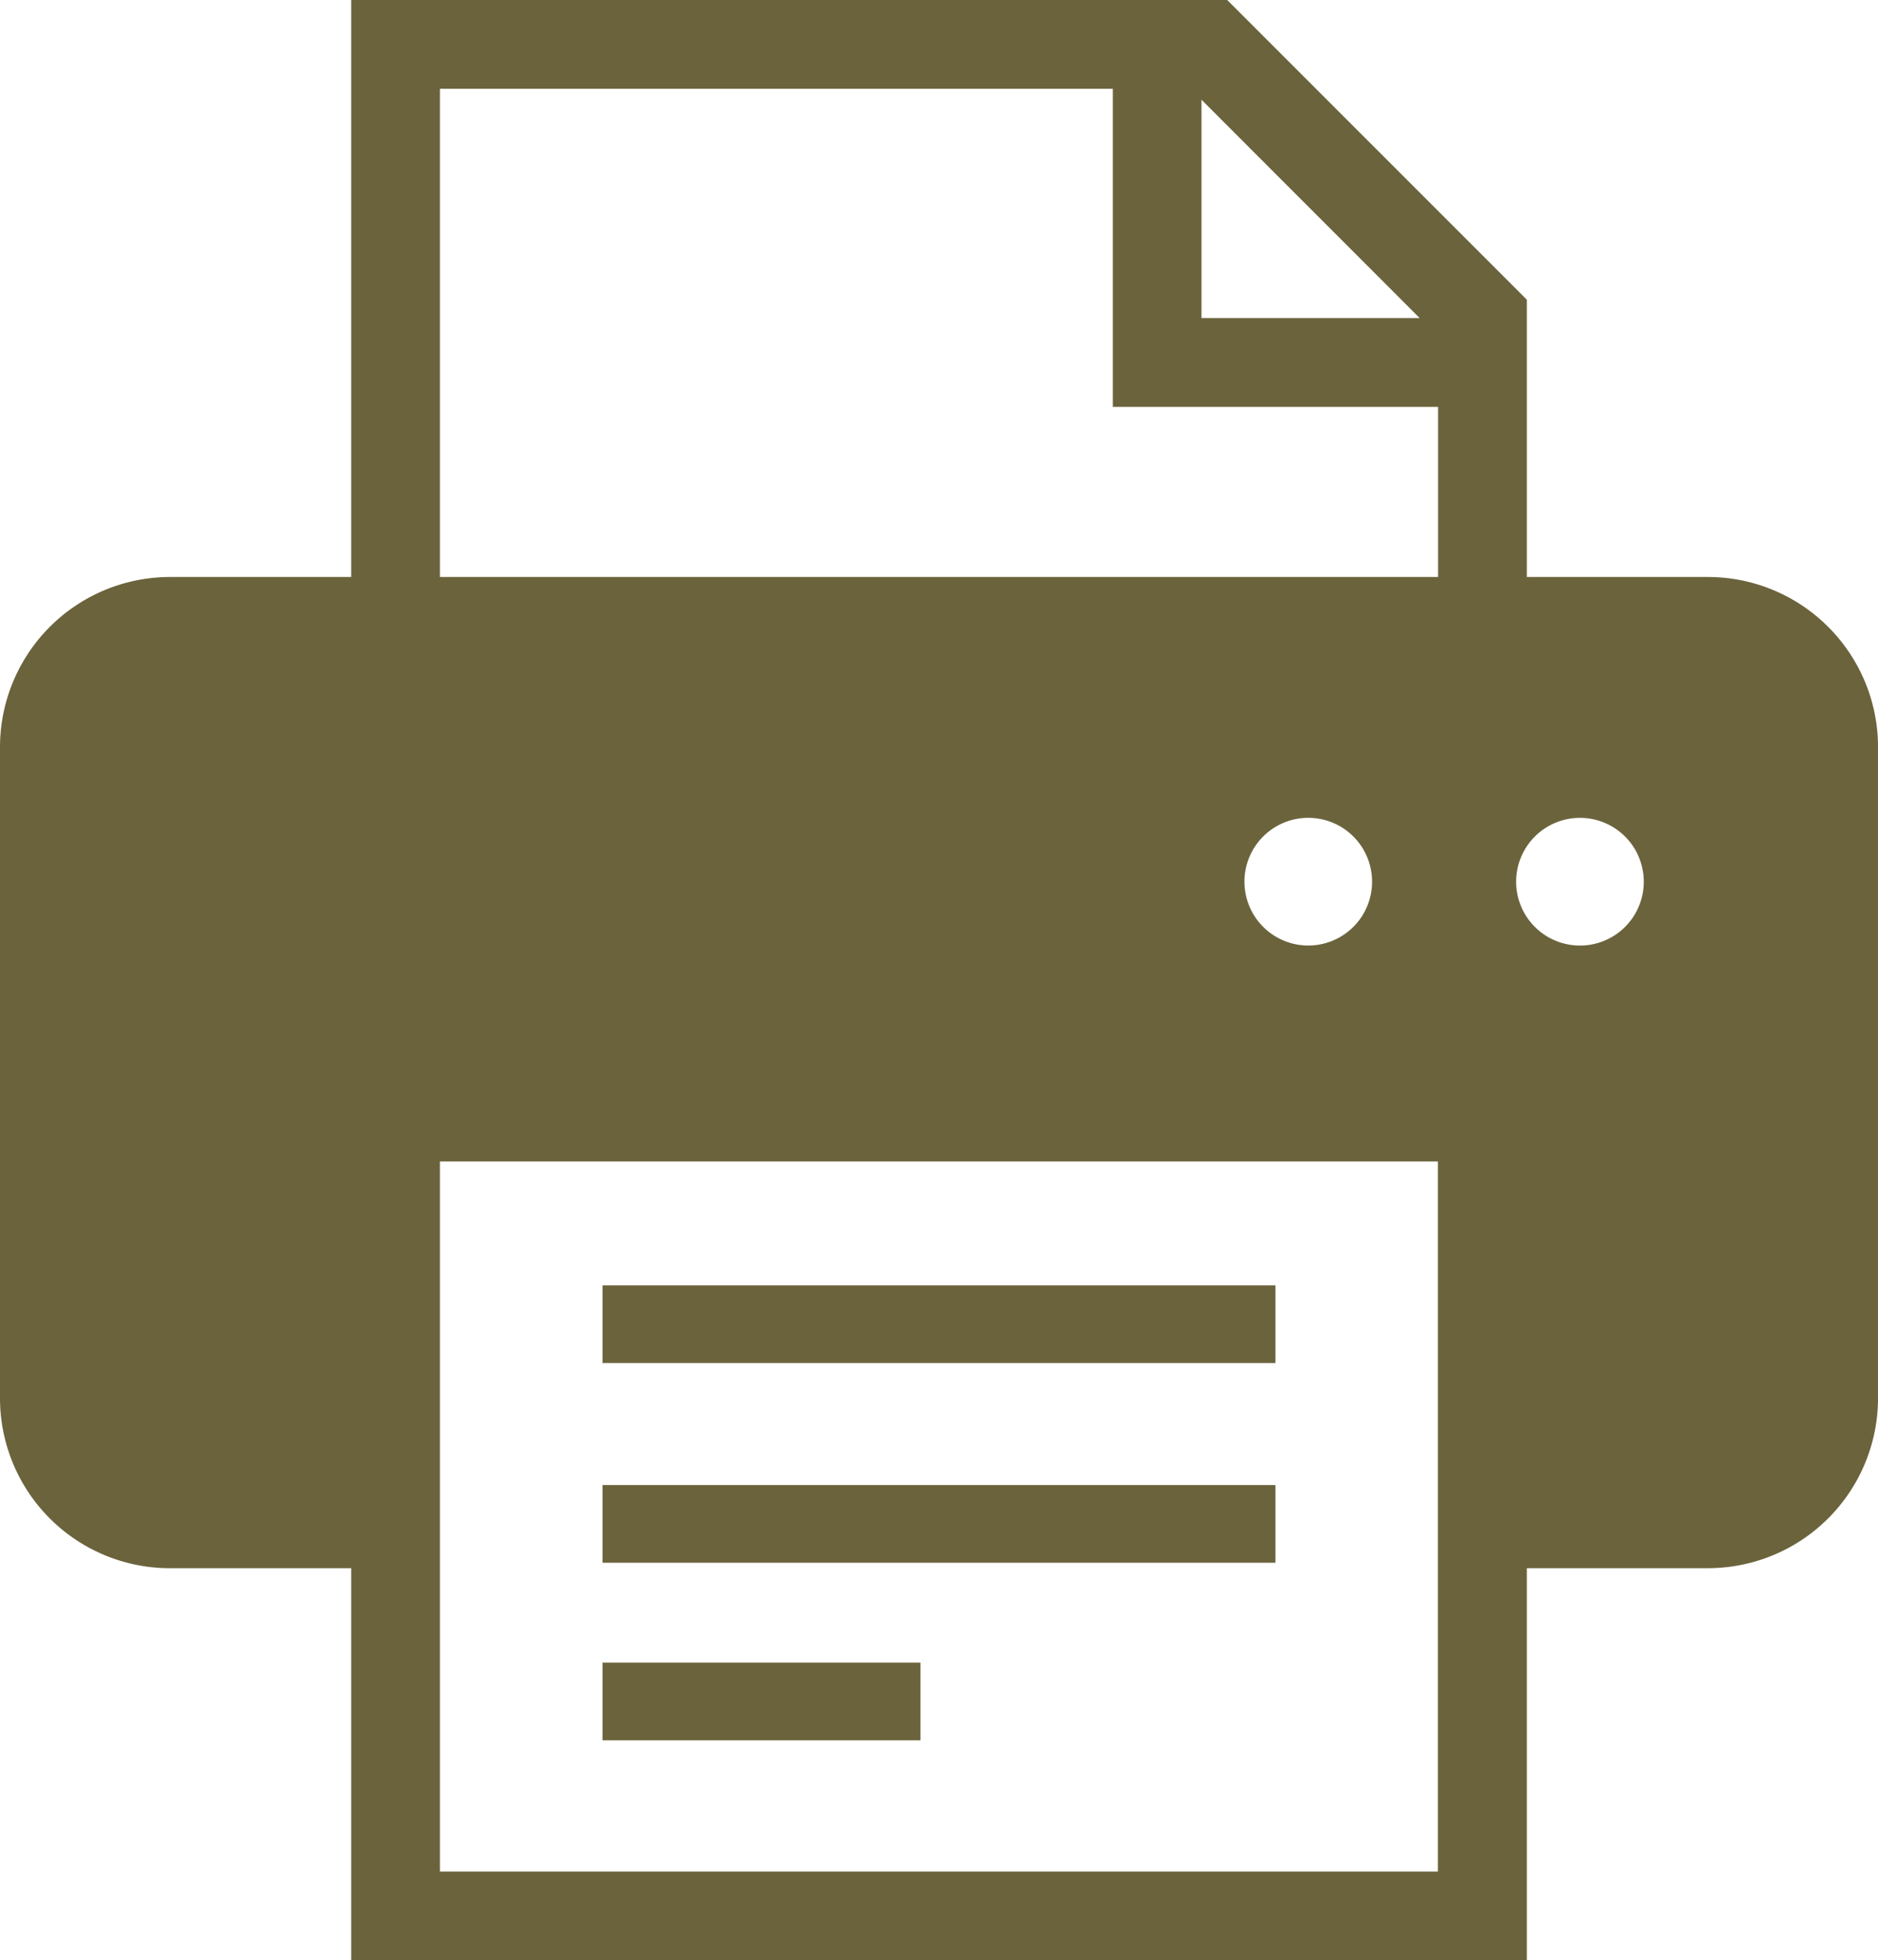 <svg xmlns="http://www.w3.org/2000/svg" width="59.501" height="62.082" viewBox="0 0 59.501 62.082">
  <g id="icon_printer" transform="translate(-10.642)">
    <rect id="長方形_555" data-name="長方形 555" width="21.32" height="2.46" transform="translate(29.732 40.706)" fill="#6b633c"/>
    <rect id="長方形_556" data-name="長方形 556" width="21.32" height="2.46" transform="translate(29.732 47.031)" fill="#6b633c"/>
    <rect id="長方形_557" data-name="長方形 557" width="10.074" height="2.46" transform="translate(29.732 52.654)" fill="#6b633c"/>
    <path id="パス_824" data-name="パス 824" d="M68.565,19.853a5.384,5.384,0,0,0-3.812-1.58H59.017V9.491L49.525,0H21.769V18.273H16.033a5.39,5.39,0,0,0-5.391,5.391V44.273a5.385,5.385,0,0,0,5.391,5.391h5.736V62.082H59.017V49.663h5.736a5.389,5.389,0,0,0,5.391-5.391V23.665A5.382,5.382,0,0,0,68.565,19.853ZM48.709,3.158l6.914,6.916H48.709Zm7.5,56.113H24.58V48.259h0V36.782H56.2V49.664h0v9.608ZM50.07,27.923a2.022,2.022,0,1,1,2.022,2.021A2.023,2.023,0,0,1,50.07,27.923Zm6.135-9.65H24.58V2.812H45.9V12.885H56.205v5.389ZM60.7,29.945a2.022,2.022,0,1,1,2.022-2.021A2.021,2.021,0,0,1,60.7,29.945Z" transform="translate(0)" fill="#6b633c"/>
  </g>
</svg>
